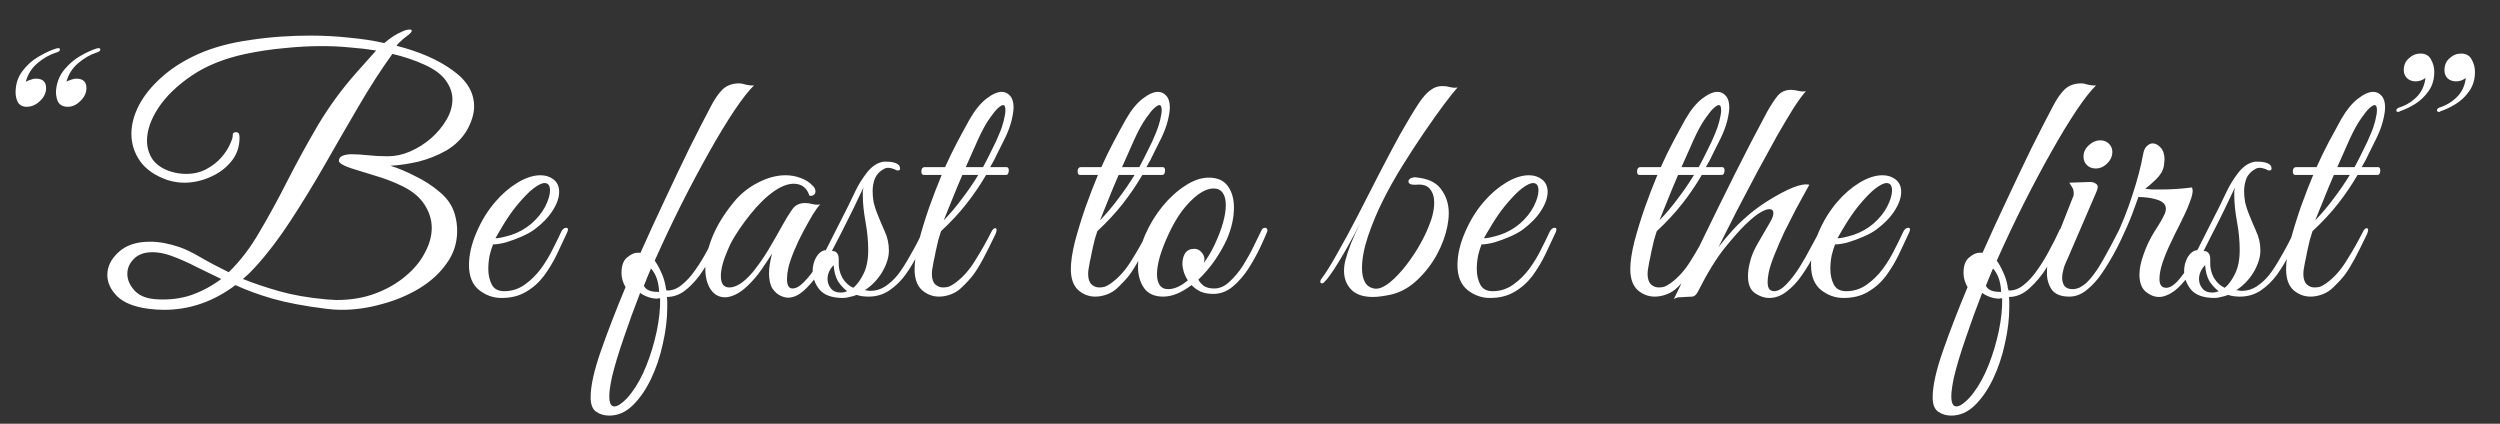 <svg width="59" height="10" viewBox="0 0 59 10" fill="none" xmlns="http://www.w3.org/2000/svg">
<rect x="0" y="0" width="59" height="10" fill="#333333" stroke="none"/>
<path d="M1.6 2.52C1.483 2.52 1.403 2.475 1.36 2.384C1.323 2.288 1.312 2.187 1.328 2.08C1.355 1.904 1.421 1.755 1.528 1.632C1.635 1.504 1.757 1.4 1.896 1.32C2.035 1.24 2.163 1.181 2.28 1.144C2.296 1.139 2.309 1.136 2.32 1.136C2.352 1.136 2.368 1.147 2.368 1.168C2.368 1.2 2.339 1.224 2.28 1.24C2.131 1.288 1.987 1.371 1.848 1.488C1.709 1.605 1.616 1.752 1.568 1.928C1.605 1.907 1.643 1.891 1.68 1.88C1.723 1.864 1.763 1.856 1.8 1.856C1.96 1.856 2.04 1.931 2.04 2.08C2.04 2.192 1.992 2.293 1.896 2.384C1.805 2.475 1.707 2.52 1.6 2.52ZM0.632 2.52C0.536 2.52 0.467 2.485 0.424 2.416C0.387 2.347 0.368 2.269 0.368 2.184C0.368 1.987 0.421 1.819 0.528 1.68C0.635 1.536 0.763 1.421 0.912 1.336C1.067 1.245 1.205 1.181 1.328 1.144C1.344 1.139 1.357 1.136 1.368 1.136C1.4 1.136 1.416 1.147 1.416 1.168C1.416 1.2 1.387 1.224 1.328 1.24C1.173 1.288 1.027 1.371 0.888 1.488C0.749 1.605 0.656 1.752 0.608 1.928C0.651 1.907 0.691 1.891 0.728 1.88C0.765 1.864 0.805 1.856 0.848 1.856C1.008 1.856 1.088 1.931 1.088 2.08C1.088 2.192 1.04 2.293 0.944 2.384C0.848 2.475 0.744 2.52 0.632 2.52ZM3.869 7.312C3.752 7.312 3.632 7.304 3.509 7.288C3.173 7.245 2.925 7.147 2.765 6.992C2.611 6.837 2.533 6.669 2.533 6.488C2.533 6.291 2.621 6.112 2.797 5.952C2.973 5.787 3.221 5.704 3.541 5.704C3.755 5.704 3.987 5.747 4.237 5.832C4.376 5.88 4.541 5.96 4.733 6.072C4.925 6.184 5.147 6.301 5.397 6.424C5.664 6.168 5.907 5.851 6.125 5.472C6.349 5.093 6.571 4.688 6.789 4.256C7.013 3.819 7.253 3.381 7.509 2.944C7.771 2.507 8.072 2.096 8.413 1.712L8.877 1.192C8.68 1.16 8.475 1.136 8.261 1.12C8.048 1.099 7.827 1.088 7.597 1.088C7.309 1.088 7.013 1.104 6.709 1.136C6.405 1.163 6.101 1.208 5.797 1.272C5.296 1.379 4.872 1.549 4.525 1.784C4.179 2.019 3.915 2.275 3.733 2.552C3.557 2.824 3.469 3.08 3.469 3.32C3.469 3.485 3.515 3.635 3.605 3.768C3.701 3.896 3.843 3.989 4.029 4.048C4.147 4.085 4.267 4.104 4.389 4.104C4.571 4.104 4.731 4.067 4.869 3.992C5.008 3.917 5.125 3.827 5.221 3.72C5.317 3.608 5.387 3.501 5.429 3.4C5.477 3.299 5.499 3.224 5.493 3.176C5.493 3.139 5.52 3.12 5.573 3.12C5.627 3.12 5.653 3.16 5.653 3.24V3.248C5.653 3.467 5.587 3.656 5.453 3.816C5.32 3.976 5.152 4.099 4.949 4.184C4.752 4.269 4.552 4.312 4.349 4.312C4.221 4.312 4.088 4.291 3.949 4.248C3.661 4.147 3.448 4 3.309 3.808C3.171 3.611 3.101 3.395 3.101 3.16C3.101 2.941 3.16 2.717 3.277 2.488C3.4 2.253 3.579 2.032 3.813 1.824C4.048 1.611 4.339 1.427 4.685 1.272C5.037 1.117 5.443 1.008 5.901 0.944C6.147 0.907 6.389 0.88 6.629 0.864C6.869 0.848 7.101 0.84 7.325 0.84C7.635 0.84 7.936 0.856 8.229 0.888C8.528 0.915 8.808 0.957 9.069 1.016C9.144 0.952 9.219 0.896 9.293 0.848C9.373 0.8 9.445 0.763 9.509 0.736C9.547 0.72 9.579 0.709 9.605 0.704C9.632 0.699 9.653 0.696 9.669 0.696C9.701 0.696 9.717 0.707 9.717 0.728C9.717 0.755 9.677 0.797 9.597 0.856C9.544 0.893 9.493 0.936 9.445 0.984C9.397 1.027 9.368 1.059 9.357 1.08C9.901 1.219 10.341 1.411 10.677 1.656C11.019 1.896 11.189 2.181 11.189 2.512C11.189 2.683 11.133 2.869 11.021 3.072C10.904 3.269 10.741 3.429 10.533 3.552C10.325 3.669 10.104 3.757 9.869 3.816C9.635 3.869 9.416 3.901 9.213 3.912C9.389 3.965 9.581 4.045 9.789 4.152C10.003 4.253 10.197 4.379 10.373 4.528C10.555 4.677 10.675 4.853 10.733 5.056C10.771 5.184 10.789 5.315 10.789 5.448C10.789 5.731 10.707 5.987 10.541 6.216C10.381 6.445 10.165 6.643 9.893 6.808C9.627 6.968 9.333 7.091 9.013 7.176C8.693 7.267 8.376 7.312 8.061 7.312C7.944 7.312 7.824 7.304 7.701 7.288C7.189 7.224 6.765 7.144 6.429 7.048C6.099 6.952 5.808 6.845 5.557 6.728C5.04 7.117 4.477 7.312 3.869 7.312ZM7.949 7.08C8.28 7.08 8.581 7.029 8.853 6.928C9.125 6.827 9.36 6.693 9.557 6.528C9.76 6.363 9.915 6.179 10.021 5.976C10.133 5.773 10.189 5.573 10.189 5.376C10.189 5.189 10.133 5.008 10.021 4.832C9.909 4.656 9.733 4.509 9.493 4.392C9.285 4.291 9.069 4.208 8.845 4.144C8.627 4.075 8.437 4.016 8.277 3.968C8.117 3.915 8.024 3.861 7.997 3.808C7.997 3.744 8.024 3.701 8.077 3.68C8.136 3.653 8.211 3.64 8.301 3.64C8.408 3.64 8.536 3.648 8.685 3.664C8.835 3.68 8.992 3.688 9.157 3.688C9.328 3.688 9.501 3.651 9.677 3.576C9.859 3.496 10.024 3.392 10.173 3.264C10.323 3.131 10.443 2.987 10.533 2.832C10.629 2.672 10.677 2.509 10.677 2.344C10.677 2.195 10.627 2.048 10.525 1.904C10.424 1.76 10.256 1.635 10.021 1.528C9.787 1.421 9.533 1.336 9.261 1.272C8.995 1.64 8.728 2.053 8.461 2.512C8.195 2.965 7.928 3.427 7.661 3.896C7.395 4.36 7.125 4.8 6.853 5.216C6.581 5.632 6.309 5.989 6.037 6.288C5.973 6.357 5.923 6.411 5.885 6.448C5.848 6.48 5.797 6.525 5.733 6.584C5.984 6.685 6.269 6.781 6.589 6.872C6.909 6.963 7.275 7.027 7.685 7.064C7.728 7.069 7.771 7.072 7.813 7.072C7.861 7.077 7.907 7.08 7.949 7.08ZM3.709 7.064C4.008 7.08 4.28 7.045 4.525 6.96C4.776 6.869 5.008 6.744 5.221 6.584C5.035 6.493 4.843 6.4 4.645 6.304C4.453 6.203 4.248 6.112 4.029 6.032C3.875 5.979 3.733 5.952 3.605 5.952C3.408 5.952 3.259 6.005 3.157 6.112C3.056 6.213 3.005 6.331 3.005 6.464C3.005 6.603 3.064 6.736 3.181 6.864C3.299 6.987 3.475 7.053 3.709 7.064ZM11.836 7.032C11.639 7.032 11.46 6.968 11.3 6.84C11.146 6.712 11.068 6.517 11.068 6.256C11.068 6.016 11.127 5.76 11.244 5.488C11.362 5.211 11.511 4.968 11.692 4.76C11.847 4.579 12.02 4.429 12.212 4.312C12.404 4.195 12.586 4.136 12.756 4.136C12.874 4.136 12.975 4.168 13.06 4.232C13.151 4.301 13.196 4.4 13.196 4.528C13.196 4.661 13.146 4.808 13.044 4.968C12.943 5.128 12.799 5.277 12.612 5.416C12.532 5.475 12.431 5.531 12.308 5.584C12.186 5.637 12.063 5.683 11.94 5.72C11.818 5.752 11.716 5.768 11.636 5.768C11.61 5.832 11.583 5.917 11.556 6.024C11.535 6.131 11.524 6.24 11.524 6.352C11.524 6.485 11.551 6.605 11.604 6.712C11.658 6.819 11.756 6.872 11.9 6.872C12.076 6.872 12.236 6.821 12.38 6.72C12.524 6.619 12.652 6.493 12.764 6.344C12.876 6.189 12.97 6.035 13.044 5.88C13.124 5.725 13.188 5.595 13.236 5.488C13.268 5.413 13.311 5.376 13.364 5.376C13.391 5.376 13.404 5.389 13.404 5.416C13.404 5.437 13.396 5.464 13.38 5.496C13.306 5.656 13.226 5.827 13.14 6.008C13.055 6.184 12.954 6.352 12.836 6.512C12.719 6.667 12.578 6.792 12.412 6.888C12.252 6.984 12.06 7.032 11.836 7.032ZM11.692 5.624C11.767 5.624 11.892 5.597 12.068 5.544C12.244 5.485 12.404 5.395 12.548 5.272C12.687 5.149 12.794 5.016 12.868 4.872C12.943 4.723 12.98 4.597 12.98 4.496C12.98 4.379 12.938 4.32 12.852 4.32C12.788 4.32 12.7 4.363 12.588 4.448C12.476 4.533 12.338 4.677 12.172 4.88C12.071 5.008 11.975 5.147 11.884 5.296C11.794 5.445 11.73 5.555 11.692 5.624ZM14.379 9.808C14.261 9.808 14.16 9.779 14.075 9.72C13.984 9.661 13.939 9.547 13.939 9.376C13.939 9.109 14.019 8.747 14.179 8.288C14.339 7.829 14.534 7.325 14.763 6.776C14.699 6.669 14.667 6.557 14.667 6.44C14.667 6.253 14.72 6.125 14.827 6.056C14.918 5.981 15.014 5.952 15.115 5.968C15.307 5.536 15.502 5.112 15.699 4.696C15.896 4.275 16.085 3.877 16.267 3.504C16.453 3.131 16.622 2.803 16.771 2.52C16.861 2.344 16.955 2.208 17.051 2.112C17.152 2.016 17.283 1.968 17.443 1.968C17.491 1.968 17.547 1.979 17.611 2C17.68 2.016 17.741 2.021 17.795 2.016C17.672 2.133 17.517 2.331 17.331 2.608C17.149 2.88 16.952 3.205 16.739 3.584C16.526 3.963 16.307 4.373 16.083 4.816C15.864 5.253 15.653 5.699 15.451 6.152C15.499 6.216 15.547 6.301 15.595 6.408C15.648 6.515 15.685 6.629 15.707 6.752C15.707 6.768 15.71 6.787 15.715 6.808C15.72 6.824 15.726 6.84 15.731 6.856C15.854 6.861 15.971 6.819 16.083 6.728C16.2 6.637 16.309 6.517 16.411 6.368C16.517 6.219 16.613 6.061 16.699 5.896C16.79 5.731 16.867 5.576 16.931 5.432C16.942 5.411 16.955 5.397 16.971 5.392C16.992 5.381 17.008 5.376 17.019 5.376C17.04 5.376 17.056 5.387 17.067 5.408C17.078 5.424 17.075 5.451 17.059 5.488C16.984 5.653 16.901 5.827 16.811 6.008C16.72 6.184 16.619 6.349 16.507 6.504C16.395 6.653 16.275 6.776 16.147 6.872C16.019 6.963 15.883 7.008 15.739 7.008C15.744 7.045 15.747 7.083 15.747 7.12C15.747 7.163 15.747 7.205 15.747 7.248C15.747 7.525 15.712 7.813 15.643 8.112C15.579 8.411 15.486 8.688 15.363 8.944C15.24 9.2 15.096 9.408 14.931 9.568C14.765 9.728 14.582 9.808 14.379 9.808ZM15.515 6.888H15.555C15.55 6.749 15.525 6.629 15.483 6.528C15.451 6.453 15.411 6.389 15.363 6.336C15.331 6.411 15.302 6.48 15.275 6.544C15.254 6.603 15.227 6.669 15.195 6.744C15.243 6.84 15.35 6.888 15.515 6.888ZM14.499 9.592C14.552 9.592 14.616 9.56 14.691 9.496C14.765 9.437 14.838 9.36 14.907 9.264C15.04 9.088 15.158 8.872 15.259 8.616C15.36 8.36 15.44 8.093 15.499 7.816C15.557 7.539 15.584 7.28 15.579 7.04C15.568 7.04 15.555 7.04 15.539 7.04C15.528 7.045 15.518 7.048 15.507 7.048C15.438 7.048 15.366 7.035 15.291 7.008C15.216 6.981 15.155 6.949 15.107 6.912C14.968 7.269 14.84 7.621 14.723 7.968C14.6 8.32 14.507 8.629 14.443 8.896C14.421 8.997 14.405 9.085 14.395 9.16C14.384 9.235 14.379 9.299 14.379 9.352C14.379 9.512 14.419 9.592 14.499 9.592ZM18.629 7.024C18.57 7.029 18.504 7.016 18.429 6.984C18.355 6.952 18.288 6.893 18.229 6.808C18.176 6.723 18.149 6.603 18.149 6.448C18.149 6.32 18.173 6.165 18.221 5.984C18.157 6.085 18.075 6.211 17.973 6.36C17.872 6.504 17.762 6.632 17.645 6.744C17.544 6.84 17.448 6.909 17.357 6.952C17.267 6.995 17.184 7.016 17.109 7.016C16.971 7.016 16.858 6.955 16.773 6.832C16.688 6.704 16.645 6.539 16.645 6.336C16.645 6.123 16.698 5.88 16.805 5.608C16.912 5.336 17.085 5.053 17.325 4.76C17.48 4.573 17.666 4.424 17.885 4.312C18.109 4.195 18.328 4.136 18.541 4.136C18.664 4.136 18.781 4.157 18.893 4.2C19.005 4.237 19.104 4.301 19.189 4.392C19.227 4.429 19.245 4.472 19.245 4.52C19.245 4.552 19.232 4.579 19.205 4.6C19.178 4.621 19.144 4.627 19.101 4.616C19.043 4.429 18.917 4.336 18.725 4.336C18.634 4.336 18.53 4.365 18.413 4.424C18.232 4.52 18.043 4.677 17.845 4.896C17.653 5.115 17.485 5.341 17.341 5.576C17.32 5.608 17.285 5.669 17.237 5.76C17.195 5.851 17.152 5.952 17.109 6.064C17.067 6.176 17.037 6.285 17.021 6.392C17.016 6.424 17.013 6.448 17.013 6.464C17.013 6.475 17.013 6.493 17.013 6.52C17.013 6.696 17.08 6.784 17.213 6.784C17.373 6.784 17.555 6.667 17.757 6.432C17.896 6.261 18.021 6.083 18.133 5.896C18.245 5.709 18.36 5.509 18.477 5.296C18.557 5.152 18.632 5.032 18.701 4.936C18.77 4.84 18.869 4.792 18.997 4.792C19.056 4.792 19.114 4.8 19.173 4.816C19.232 4.832 19.293 4.835 19.357 4.824C19.314 4.867 19.256 4.947 19.181 5.064C19.112 5.181 19.037 5.315 18.957 5.464C18.877 5.613 18.805 5.765 18.741 5.92C18.677 6.075 18.632 6.208 18.605 6.32C18.6 6.352 18.592 6.397 18.581 6.456C18.576 6.515 18.573 6.557 18.573 6.584C18.573 6.733 18.616 6.808 18.701 6.808C18.787 6.808 18.877 6.757 18.973 6.656C19.075 6.555 19.173 6.429 19.269 6.28C19.365 6.131 19.453 5.981 19.533 5.832C19.613 5.677 19.677 5.552 19.725 5.456C19.747 5.403 19.779 5.376 19.821 5.376C19.848 5.376 19.861 5.395 19.861 5.432C19.861 5.448 19.853 5.477 19.837 5.52C19.773 5.653 19.696 5.805 19.605 5.976C19.515 6.141 19.416 6.304 19.309 6.464C19.203 6.619 19.09 6.749 18.973 6.856C18.861 6.957 18.747 7.013 18.629 7.024ZM19.898 7.032C19.636 7.032 19.45 6.965 19.338 6.832C19.231 6.693 19.178 6.549 19.178 6.4C19.178 6.277 19.207 6.165 19.266 6.064C19.33 5.963 19.404 5.909 19.49 5.904C19.596 5.696 19.711 5.469 19.834 5.224C19.962 4.979 20.079 4.741 20.186 4.512C20.26 4.357 20.354 4.208 20.466 4.064C20.583 3.92 20.711 3.837 20.85 3.816H20.93C20.972 3.816 21.01 3.819 21.042 3.824C21.079 3.829 21.116 3.84 21.154 3.856C21.212 3.883 21.242 3.923 21.242 3.976C21.242 4.008 21.223 4.024 21.186 4.024C21.17 4.024 21.148 4.016 21.122 4C21.058 3.973 21.002 3.96 20.954 3.96C20.922 3.96 20.892 3.968 20.866 3.984C20.764 4.037 20.692 4.112 20.65 4.208C20.612 4.304 20.594 4.405 20.594 4.512C20.594 4.597 20.602 4.685 20.618 4.776C20.639 4.861 20.663 4.939 20.69 5.008C20.748 5.157 20.81 5.304 20.874 5.448C20.943 5.592 20.978 5.747 20.978 5.912C20.978 6.072 20.924 6.243 20.818 6.424C20.711 6.6 20.575 6.741 20.41 6.848L20.466 6.856C20.492 6.861 20.511 6.864 20.522 6.864C20.532 6.864 20.54 6.864 20.546 6.864C20.668 6.864 20.783 6.829 20.89 6.76C21.002 6.685 21.1 6.595 21.186 6.488C21.271 6.381 21.367 6.232 21.474 6.04C21.586 5.848 21.692 5.645 21.794 5.432C21.81 5.405 21.828 5.392 21.85 5.392C21.876 5.392 21.895 5.403 21.906 5.424C21.922 5.44 21.924 5.461 21.914 5.488C21.844 5.637 21.764 5.8 21.674 5.976C21.588 6.147 21.49 6.312 21.378 6.472C21.266 6.627 21.135 6.755 20.986 6.856C20.842 6.952 20.679 7 20.498 7C20.455 7 20.41 6.997 20.362 6.992C20.314 6.987 20.266 6.976 20.218 6.96C20.164 6.981 20.108 6.997 20.05 7.008C19.996 7.024 19.946 7.032 19.898 7.032ZM20.138 6.792C20.228 6.717 20.308 6.608 20.378 6.464C20.452 6.32 20.49 6.131 20.49 5.896C20.49 5.688 20.468 5.467 20.426 5.232C20.383 4.997 20.362 4.789 20.362 4.608C20.362 4.571 20.362 4.539 20.362 4.512C20.367 4.48 20.372 4.451 20.378 4.424C20.308 4.568 20.228 4.736 20.138 4.928C20.047 5.115 19.956 5.296 19.866 5.472C19.775 5.648 19.698 5.797 19.634 5.92C19.634 5.92 19.647 5.923 19.674 5.928C19.706 5.928 19.735 5.947 19.762 5.984C19.788 6.016 19.799 6.083 19.794 6.184C19.788 6.317 19.818 6.443 19.882 6.56C19.951 6.672 20.036 6.749 20.138 6.792ZM19.834 6.904C19.866 6.904 19.895 6.901 19.922 6.896C19.948 6.885 19.972 6.877 19.994 6.872C19.914 6.813 19.842 6.736 19.778 6.64C19.719 6.539 19.684 6.411 19.674 6.256C19.578 6.357 19.53 6.467 19.53 6.584C19.53 6.669 19.556 6.744 19.61 6.808C19.663 6.872 19.738 6.904 19.834 6.904ZM22.16 7C22.011 7 21.878 6.949 21.76 6.848C21.643 6.741 21.584 6.576 21.584 6.352C21.584 6.176 21.616 5.96 21.68 5.704C21.75 5.443 21.832 5.173 21.928 4.896C22.03 4.613 22.128 4.357 22.224 4.128H21.8C21.763 4.128 21.744 4.101 21.744 4.048C21.744 4.021 21.75 3.997 21.76 3.976C21.776 3.955 21.798 3.944 21.824 3.944H22.304C22.395 3.741 22.491 3.544 22.592 3.352C22.694 3.16 22.792 2.979 22.888 2.808C23.011 2.595 23.142 2.435 23.28 2.328C23.419 2.221 23.539 2.168 23.64 2.168C23.72 2.168 23.787 2.2 23.84 2.264C23.894 2.323 23.92 2.413 23.92 2.536C23.92 2.611 23.904 2.715 23.872 2.848C23.84 2.976 23.79 3.112 23.72 3.256C23.683 3.331 23.63 3.437 23.56 3.576C23.496 3.715 23.432 3.837 23.368 3.944H23.752C23.79 3.944 23.808 3.971 23.808 4.024C23.808 4.045 23.803 4.069 23.792 4.096C23.782 4.117 23.766 4.128 23.744 4.128H23.272C23.139 4.357 22.987 4.581 22.816 4.8C22.646 5.019 22.443 5.237 22.208 5.456C22.192 5.504 22.171 5.573 22.144 5.664C22.123 5.755 22.102 5.848 22.08 5.944C22.064 6.035 22.048 6.112 22.032 6.176C22.022 6.24 22.016 6.272 22.016 6.272C22 6.341 21.992 6.405 21.992 6.464C21.992 6.576 22.019 6.659 22.072 6.712C22.126 6.76 22.187 6.784 22.256 6.784C22.299 6.784 22.342 6.779 22.384 6.768C22.427 6.752 22.475 6.725 22.528 6.688C22.715 6.555 22.878 6.373 23.016 6.144C23.16 5.915 23.286 5.693 23.392 5.48C23.424 5.416 23.456 5.384 23.488 5.384C23.51 5.384 23.52 5.4 23.52 5.432C23.52 5.448 23.512 5.477 23.496 5.52C23.379 5.765 23.28 5.963 23.2 6.112C23.12 6.261 23.043 6.387 22.968 6.488C22.894 6.584 22.806 6.68 22.704 6.776C22.63 6.851 22.544 6.907 22.448 6.944C22.352 6.981 22.256 7 22.16 7ZM22.792 3.944H23.2C23.275 3.805 23.344 3.669 23.408 3.536C23.478 3.403 23.539 3.269 23.592 3.136C23.63 3.051 23.662 2.955 23.688 2.848C23.715 2.741 23.728 2.659 23.728 2.6C23.728 2.52 23.71 2.48 23.672 2.48C23.646 2.48 23.606 2.504 23.552 2.552C23.504 2.595 23.443 2.669 23.368 2.776C23.272 2.909 23.176 3.083 23.08 3.296C22.99 3.504 22.894 3.72 22.792 3.944ZM22.272 5.2C22.427 5.04 22.571 4.869 22.704 4.688C22.843 4.507 22.971 4.32 23.088 4.128H22.712C22.627 4.325 22.547 4.517 22.472 4.704C22.398 4.891 22.331 5.056 22.272 5.2ZM25.848 7C25.698 7 25.565 6.949 25.448 6.848C25.331 6.741 25.272 6.576 25.272 6.352C25.272 6.176 25.304 5.96 25.368 5.704C25.437 5.443 25.52 5.173 25.616 4.896C25.717 4.613 25.816 4.357 25.912 4.128H25.488C25.451 4.128 25.432 4.101 25.432 4.048C25.432 4.021 25.437 3.997 25.448 3.976C25.464 3.955 25.485 3.944 25.512 3.944H25.992C26.082 3.741 26.178 3.544 26.28 3.352C26.381 3.16 26.48 2.979 26.576 2.808C26.698 2.595 26.829 2.435 26.968 2.328C27.107 2.221 27.227 2.168 27.328 2.168C27.408 2.168 27.474 2.2 27.528 2.264C27.581 2.323 27.608 2.413 27.608 2.536C27.608 2.611 27.592 2.715 27.56 2.848C27.528 2.976 27.477 3.112 27.408 3.256C27.37 3.331 27.317 3.437 27.248 3.576C27.184 3.715 27.12 3.837 27.056 3.944H27.44C27.477 3.944 27.496 3.971 27.496 4.024C27.496 4.045 27.491 4.069 27.48 4.096C27.469 4.117 27.453 4.128 27.432 4.128H26.96C26.826 4.357 26.674 4.581 26.504 4.8C26.333 5.019 26.131 5.237 25.896 5.456C25.88 5.504 25.858 5.573 25.832 5.664C25.811 5.755 25.789 5.848 25.768 5.944C25.752 6.035 25.736 6.112 25.72 6.176C25.709 6.24 25.704 6.272 25.704 6.272C25.688 6.341 25.68 6.405 25.68 6.464C25.68 6.576 25.706 6.659 25.76 6.712C25.813 6.76 25.875 6.784 25.944 6.784C25.986 6.784 26.029 6.779 26.072 6.768C26.114 6.752 26.163 6.725 26.216 6.688C26.402 6.555 26.565 6.373 26.704 6.144C26.848 5.915 26.973 5.693 27.08 5.48C27.112 5.416 27.144 5.384 27.176 5.384C27.197 5.384 27.208 5.4 27.208 5.432C27.208 5.448 27.2 5.477 27.184 5.52C27.067 5.765 26.968 5.963 26.888 6.112C26.808 6.261 26.73 6.387 26.656 6.488C26.581 6.584 26.493 6.68 26.392 6.776C26.317 6.851 26.232 6.907 26.136 6.944C26.04 6.981 25.944 7 25.848 7ZM26.48 3.944H26.888C26.962 3.805 27.032 3.669 27.096 3.536C27.165 3.403 27.227 3.269 27.28 3.136C27.317 3.051 27.349 2.955 27.376 2.848C27.402 2.741 27.416 2.659 27.416 2.6C27.416 2.52 27.397 2.48 27.36 2.48C27.333 2.48 27.293 2.504 27.24 2.552C27.192 2.595 27.131 2.669 27.056 2.776C26.96 2.909 26.864 3.083 26.768 3.296C26.677 3.504 26.581 3.72 26.48 3.944ZM25.96 5.2C26.114 5.04 26.259 4.869 26.392 4.688C26.53 4.507 26.659 4.32 26.776 4.128H26.4C26.314 4.325 26.235 4.517 26.16 4.704C26.085 4.891 26.018 5.056 25.96 5.2ZM27.449 7C27.247 7 27.097 6.933 27.001 6.8C26.905 6.661 26.857 6.493 26.857 6.296C26.857 6.056 26.913 5.805 27.025 5.544C27.132 5.299 27.268 5.075 27.433 4.872C27.599 4.669 27.777 4.507 27.969 4.384C28.161 4.256 28.348 4.192 28.529 4.192C28.732 4.192 28.881 4.259 28.977 4.392C29.073 4.525 29.121 4.693 29.121 4.896C29.121 5.141 29.065 5.392 28.953 5.648C28.889 5.792 28.799 5.952 28.681 6.128C28.564 6.299 28.43 6.456 28.281 6.6C28.313 6.659 28.358 6.709 28.417 6.752C28.476 6.789 28.556 6.808 28.657 6.808C28.785 6.808 28.905 6.755 29.017 6.648C29.134 6.541 29.241 6.413 29.337 6.264C29.433 6.109 29.518 5.955 29.593 5.8C29.668 5.645 29.729 5.52 29.777 5.424C29.793 5.392 29.82 5.376 29.857 5.376C29.878 5.376 29.895 5.387 29.905 5.408C29.916 5.424 29.913 5.451 29.897 5.488C29.865 5.568 29.812 5.688 29.737 5.848C29.663 6.003 29.572 6.165 29.465 6.336C29.358 6.501 29.236 6.643 29.097 6.76C28.959 6.877 28.804 6.936 28.633 6.936C28.516 6.936 28.415 6.917 28.329 6.88C28.244 6.837 28.174 6.787 28.121 6.728C28.009 6.813 27.897 6.88 27.785 6.928C27.673 6.976 27.561 7 27.449 7ZM27.569 6.824C27.713 6.824 27.868 6.755 28.033 6.616C27.991 6.552 27.959 6.485 27.937 6.416C27.916 6.347 27.905 6.283 27.905 6.224C27.905 6.128 27.927 6.045 27.969 5.976C28.017 5.907 28.089 5.872 28.185 5.872C28.255 5.872 28.311 5.899 28.353 5.952C28.401 6 28.425 6.056 28.425 6.12C28.425 6.136 28.422 6.152 28.417 6.168C28.417 6.179 28.415 6.192 28.409 6.208C28.5 6.085 28.585 5.941 28.665 5.776C28.841 5.397 28.929 5.085 28.929 4.84C28.929 4.717 28.905 4.621 28.857 4.552C28.809 4.483 28.737 4.448 28.641 4.448C28.529 4.448 28.407 4.496 28.273 4.592C28.145 4.688 28.02 4.816 27.897 4.976C27.78 5.136 27.676 5.315 27.585 5.512C27.5 5.693 27.43 5.869 27.377 6.04C27.329 6.205 27.305 6.349 27.305 6.472C27.305 6.579 27.326 6.664 27.369 6.728C27.412 6.792 27.479 6.824 27.569 6.824ZM32.399 7.008C32.17 7.008 31.999 6.949 31.887 6.832C31.775 6.715 31.719 6.568 31.719 6.392C31.719 6.307 31.73 6.224 31.751 6.144C31.783 6.021 31.828 5.885 31.887 5.736C31.951 5.581 32.023 5.424 32.103 5.264C31.916 5.627 31.746 5.933 31.591 6.184C31.442 6.429 31.327 6.589 31.247 6.664C31.231 6.68 31.215 6.688 31.199 6.688C31.172 6.688 31.159 6.675 31.159 6.648C31.159 6.627 31.167 6.605 31.183 6.584C31.295 6.435 31.423 6.229 31.567 5.968C31.716 5.707 31.874 5.416 32.039 5.096C32.204 4.771 32.372 4.443 32.543 4.112C32.714 3.781 32.879 3.469 33.039 3.176C33.204 2.883 33.354 2.635 33.487 2.432C33.583 2.288 33.674 2.187 33.759 2.128C33.844 2.064 33.932 2.032 34.023 2.032H34.063C34.111 2.032 34.164 2.04 34.223 2.056C34.287 2.072 34.346 2.075 34.399 2.064C34.33 2.139 34.223 2.272 34.079 2.464C33.94 2.651 33.783 2.872 33.607 3.128C33.436 3.379 33.263 3.645 33.087 3.928C32.916 4.205 32.764 4.477 32.631 4.744C32.503 5 32.388 5.275 32.287 5.568C32.191 5.856 32.143 6.109 32.143 6.328C32.143 6.456 32.164 6.563 32.207 6.648C32.25 6.733 32.322 6.787 32.423 6.808C32.594 6.845 32.823 6.693 33.111 6.352C33.223 6.219 33.335 6.061 33.447 5.88C33.559 5.693 33.647 5.52 33.711 5.36C33.802 5.147 33.847 4.952 33.847 4.776C33.847 4.643 33.812 4.536 33.743 4.456C33.679 4.376 33.57 4.344 33.415 4.36H33.383C33.287 4.36 33.239 4.333 33.239 4.28C33.239 4.259 33.252 4.237 33.279 4.216C33.311 4.195 33.354 4.184 33.407 4.184C33.423 4.184 33.439 4.187 33.455 4.192C33.476 4.192 33.498 4.195 33.519 4.2C33.759 4.237 33.93 4.336 34.031 4.496C34.138 4.651 34.191 4.829 34.191 5.032C34.191 5.075 34.188 5.123 34.183 5.176C34.178 5.224 34.17 5.277 34.159 5.336C34.116 5.555 34.034 5.779 33.911 6.008C33.788 6.232 33.636 6.429 33.455 6.6C33.279 6.771 33.082 6.885 32.863 6.944C32.772 6.965 32.687 6.981 32.607 6.992C32.532 7.003 32.463 7.008 32.399 7.008ZM35.164 7.032C34.967 7.032 34.788 6.968 34.628 6.84C34.474 6.712 34.396 6.517 34.396 6.256C34.396 6.016 34.455 5.76 34.572 5.488C34.69 5.211 34.839 4.968 35.02 4.76C35.175 4.579 35.348 4.429 35.54 4.312C35.732 4.195 35.914 4.136 36.084 4.136C36.202 4.136 36.303 4.168 36.388 4.232C36.479 4.301 36.524 4.4 36.524 4.528C36.524 4.661 36.474 4.808 36.372 4.968C36.271 5.128 36.127 5.277 35.94 5.416C35.86 5.475 35.759 5.531 35.636 5.584C35.514 5.637 35.391 5.683 35.268 5.72C35.146 5.752 35.044 5.768 34.964 5.768C34.938 5.832 34.911 5.917 34.884 6.024C34.863 6.131 34.852 6.24 34.852 6.352C34.852 6.485 34.879 6.605 34.932 6.712C34.986 6.819 35.084 6.872 35.228 6.872C35.404 6.872 35.564 6.821 35.708 6.72C35.852 6.619 35.98 6.493 36.092 6.344C36.204 6.189 36.298 6.035 36.372 5.88C36.452 5.725 36.516 5.595 36.564 5.488C36.596 5.413 36.639 5.376 36.692 5.376C36.719 5.376 36.732 5.389 36.732 5.416C36.732 5.437 36.724 5.464 36.708 5.496C36.634 5.656 36.554 5.827 36.468 6.008C36.383 6.184 36.282 6.352 36.164 6.512C36.047 6.667 35.906 6.792 35.74 6.888C35.58 6.984 35.388 7.032 35.164 7.032ZM35.02 5.624C35.095 5.624 35.22 5.597 35.396 5.544C35.572 5.485 35.732 5.395 35.876 5.272C36.015 5.149 36.122 5.016 36.196 4.872C36.271 4.723 36.308 4.597 36.308 4.496C36.308 4.379 36.266 4.32 36.18 4.32C36.116 4.32 36.028 4.363 35.916 4.448C35.804 4.533 35.666 4.677 35.5 4.88C35.399 5.008 35.303 5.147 35.212 5.296C35.122 5.445 35.058 5.555 35.02 5.624ZM39.051 7C38.902 7 38.768 6.949 38.651 6.848C38.534 6.741 38.475 6.576 38.475 6.352C38.475 6.176 38.507 5.96 38.571 5.704C38.64 5.443 38.723 5.173 38.819 4.896C38.92 4.613 39.019 4.357 39.115 4.128H38.691C38.654 4.128 38.635 4.101 38.635 4.048C38.635 4.021 38.64 3.997 38.651 3.976C38.667 3.955 38.688 3.944 38.715 3.944H39.195C39.286 3.741 39.382 3.544 39.483 3.352C39.584 3.16 39.683 2.979 39.779 2.808C39.902 2.595 40.032 2.435 40.171 2.328C40.31 2.221 40.43 2.168 40.531 2.168C40.611 2.168 40.678 2.2 40.731 2.264C40.784 2.323 40.811 2.413 40.811 2.536C40.811 2.611 40.795 2.715 40.763 2.848C40.731 2.976 40.68 3.112 40.611 3.256C40.574 3.331 40.52 3.437 40.451 3.576C40.387 3.715 40.323 3.837 40.259 3.944H40.643C40.68 3.944 40.699 3.971 40.699 4.024C40.699 4.045 40.694 4.069 40.683 4.096C40.672 4.117 40.656 4.128 40.635 4.128H40.163C40.03 4.357 39.878 4.581 39.707 4.8C39.536 5.019 39.334 5.237 39.099 5.456C39.083 5.504 39.062 5.573 39.035 5.664C39.014 5.755 38.992 5.848 38.971 5.944C38.955 6.035 38.939 6.112 38.923 6.176C38.912 6.24 38.907 6.272 38.907 6.272C38.891 6.341 38.883 6.405 38.883 6.464C38.883 6.576 38.91 6.659 38.963 6.712C39.016 6.76 39.078 6.784 39.147 6.784C39.19 6.784 39.232 6.779 39.275 6.768C39.318 6.752 39.366 6.725 39.419 6.688C39.606 6.555 39.768 6.373 39.907 6.144C40.051 5.915 40.176 5.693 40.283 5.48C40.315 5.416 40.347 5.384 40.379 5.384C40.4 5.384 40.411 5.4 40.411 5.432C40.411 5.448 40.403 5.477 40.387 5.52C40.27 5.765 40.171 5.963 40.091 6.112C40.011 6.261 39.934 6.387 39.859 6.488C39.784 6.584 39.696 6.68 39.595 6.776C39.52 6.851 39.435 6.907 39.339 6.944C39.243 6.981 39.147 7 39.051 7ZM39.683 3.944H40.091C40.166 3.805 40.235 3.669 40.299 3.536C40.368 3.403 40.43 3.269 40.483 3.136C40.52 3.051 40.552 2.955 40.579 2.848C40.606 2.741 40.619 2.659 40.619 2.6C40.619 2.52 40.6 2.48 40.563 2.48C40.536 2.48 40.496 2.504 40.443 2.552C40.395 2.595 40.334 2.669 40.259 2.776C40.163 2.909 40.067 3.083 39.971 3.296C39.88 3.504 39.784 3.72 39.683 3.944ZM39.163 5.2C39.318 5.04 39.462 4.869 39.595 4.688C39.734 4.507 39.862 4.32 39.979 4.128H39.603C39.518 4.325 39.438 4.517 39.363 4.704C39.288 4.891 39.222 5.056 39.163 5.2ZM39.5 7.064C39.724 6.605 39.956 6.125 40.196 5.624C40.442 5.117 40.692 4.608 40.948 4.096C41.204 3.584 41.458 3.096 41.708 2.632C41.799 2.472 41.882 2.347 41.956 2.256C42.036 2.165 42.14 2.12 42.268 2.12C42.316 2.12 42.372 2.128 42.436 2.144C42.5 2.16 42.562 2.163 42.62 2.152C42.551 2.227 42.455 2.357 42.332 2.544C42.215 2.731 42.082 2.955 41.932 3.216C41.788 3.477 41.634 3.76 41.468 4.064C41.308 4.363 41.148 4.667 40.988 4.976C40.834 5.28 40.69 5.565 40.556 5.832C40.663 5.693 40.772 5.563 40.884 5.44C40.996 5.317 41.106 5.211 41.212 5.12C41.33 5.013 41.476 4.901 41.652 4.784C41.834 4.667 42.012 4.565 42.188 4.48C42.37 4.395 42.514 4.352 42.62 4.352C42.658 4.352 42.684 4.355 42.7 4.36C42.7 4.36 42.671 4.413 42.612 4.52C42.554 4.627 42.479 4.763 42.388 4.928C42.303 5.093 42.212 5.272 42.116 5.464C42.026 5.656 41.946 5.84 41.876 6.016C41.807 6.187 41.762 6.328 41.74 6.44C41.724 6.525 41.716 6.597 41.716 6.656C41.716 6.741 41.732 6.8 41.764 6.832C41.796 6.859 41.831 6.872 41.868 6.872C41.959 6.872 42.058 6.816 42.164 6.704C42.271 6.592 42.375 6.456 42.476 6.296C42.578 6.131 42.668 5.971 42.748 5.816C42.834 5.661 42.898 5.541 42.94 5.456C42.972 5.397 43.004 5.368 43.036 5.368C43.068 5.368 43.084 5.389 43.084 5.432C43.084 5.453 43.076 5.485 43.06 5.528C42.991 5.667 42.911 5.824 42.82 6C42.735 6.171 42.636 6.336 42.524 6.496C42.418 6.651 42.298 6.779 42.164 6.88C42.036 6.981 41.898 7.032 41.748 7.032C41.642 7.032 41.532 6.995 41.42 6.92C41.308 6.845 41.252 6.709 41.252 6.512C41.252 6.453 41.258 6.392 41.268 6.328C41.279 6.259 41.298 6.181 41.324 6.096C41.356 5.989 41.41 5.872 41.484 5.744C41.559 5.611 41.655 5.445 41.772 5.248C41.826 5.157 41.852 5.085 41.852 5.032C41.852 4.968 41.82 4.936 41.756 4.936C41.703 4.936 41.631 4.963 41.54 5.016C41.45 5.069 41.335 5.163 41.196 5.296C41.063 5.424 40.898 5.611 40.7 5.856C40.503 6.101 40.292 6.445 40.068 6.888C40.031 6.957 39.988 6.995 39.94 7C39.898 7 39.839 7.003 39.764 7.008C39.716 7.013 39.668 7.016 39.62 7.016C39.572 7.021 39.532 7.037 39.5 7.064ZM43.508 7.032C43.311 7.032 43.132 6.968 42.972 6.84C42.818 6.712 42.74 6.517 42.74 6.256C42.74 6.016 42.799 5.76 42.916 5.488C43.033 5.211 43.183 4.968 43.364 4.76C43.519 4.579 43.692 4.429 43.884 4.312C44.076 4.195 44.258 4.136 44.428 4.136C44.545 4.136 44.647 4.168 44.732 4.232C44.823 4.301 44.868 4.4 44.868 4.528C44.868 4.661 44.818 4.808 44.716 4.968C44.615 5.128 44.471 5.277 44.284 5.416C44.204 5.475 44.103 5.531 43.98 5.584C43.858 5.637 43.735 5.683 43.612 5.72C43.489 5.752 43.388 5.768 43.308 5.768C43.282 5.832 43.255 5.917 43.228 6.024C43.207 6.131 43.196 6.24 43.196 6.352C43.196 6.485 43.223 6.605 43.276 6.712C43.33 6.819 43.428 6.872 43.572 6.872C43.748 6.872 43.908 6.821 44.052 6.72C44.196 6.619 44.324 6.493 44.436 6.344C44.548 6.189 44.642 6.035 44.716 5.88C44.796 5.725 44.86 5.595 44.908 5.488C44.94 5.413 44.983 5.376 45.036 5.376C45.063 5.376 45.076 5.389 45.076 5.416C45.076 5.437 45.068 5.464 45.052 5.496C44.977 5.656 44.898 5.827 44.812 6.008C44.727 6.184 44.626 6.352 44.508 6.512C44.391 6.667 44.249 6.792 44.084 6.888C43.924 6.984 43.732 7.032 43.508 7.032ZM43.364 5.624C43.439 5.624 43.564 5.597 43.74 5.544C43.916 5.485 44.076 5.395 44.22 5.272C44.359 5.149 44.465 5.016 44.54 4.872C44.615 4.723 44.652 4.597 44.652 4.496C44.652 4.379 44.609 4.32 44.524 4.32C44.46 4.32 44.372 4.363 44.26 4.448C44.148 4.533 44.01 4.677 43.844 4.88C43.743 5.008 43.647 5.147 43.556 5.296C43.465 5.445 43.401 5.555 43.364 5.624ZM48.835 7C48.637 7 48.499 6.944 48.419 6.832C48.344 6.72 48.307 6.589 48.307 6.44C48.307 6.392 48.309 6.344 48.315 6.296C48.192 6.493 48.053 6.661 47.899 6.8C47.749 6.939 47.587 7.008 47.411 7.008C47.416 7.045 47.419 7.083 47.419 7.12C47.419 7.163 47.419 7.205 47.419 7.248C47.419 7.525 47.384 7.813 47.315 8.112C47.251 8.411 47.157 8.688 47.035 8.944C46.912 9.2 46.768 9.408 46.603 9.568C46.437 9.728 46.253 9.808 46.051 9.808C45.933 9.808 45.832 9.779 45.747 9.72C45.656 9.661 45.611 9.547 45.611 9.376C45.611 9.109 45.691 8.747 45.851 8.288C46.011 7.829 46.205 7.325 46.435 6.776C46.371 6.669 46.339 6.557 46.339 6.44C46.339 6.253 46.392 6.125 46.499 6.056C46.589 5.981 46.685 5.952 46.787 5.968C46.979 5.536 47.173 5.112 47.371 4.696C47.568 4.275 47.757 3.877 47.939 3.504C48.125 3.131 48.293 2.803 48.443 2.52C48.533 2.344 48.627 2.208 48.723 2.112C48.824 2.016 48.955 1.968 49.115 1.968C49.163 1.968 49.219 1.979 49.283 2C49.352 2.016 49.413 2.021 49.467 2.016C49.344 2.133 49.189 2.331 49.003 2.608C48.821 2.88 48.624 3.205 48.411 3.584C48.197 3.963 47.979 4.373 47.755 4.816C47.536 5.253 47.325 5.699 47.123 6.152C47.171 6.216 47.219 6.301 47.267 6.408C47.32 6.515 47.357 6.629 47.379 6.752C47.379 6.768 47.381 6.787 47.387 6.808C47.392 6.824 47.397 6.84 47.403 6.856C47.525 6.861 47.643 6.819 47.755 6.728C47.872 6.637 47.981 6.517 48.083 6.368C48.189 6.219 48.285 6.061 48.371 5.896C48.461 5.731 48.539 5.576 48.603 5.432C48.608 5.416 48.616 5.405 48.627 5.4L48.923 4.648C48.933 4.632 48.939 4.616 48.939 4.6C48.939 4.584 48.939 4.568 48.939 4.552C48.939 4.493 48.923 4.443 48.891 4.4C48.864 4.357 48.845 4.328 48.835 4.312L49.275 4.296C49.36 4.291 49.419 4.301 49.451 4.328C49.488 4.349 49.507 4.376 49.507 4.408C49.507 4.429 49.501 4.456 49.491 4.488C49.48 4.515 49.467 4.547 49.451 4.584L48.803 6.088C48.803 6.088 48.789 6.117 48.763 6.176C48.736 6.235 48.717 6.283 48.707 6.32C48.68 6.416 48.667 6.493 48.667 6.552C48.667 6.632 48.685 6.699 48.723 6.752C48.765 6.8 48.829 6.824 48.915 6.824C48.968 6.824 49.024 6.811 49.083 6.784C49.141 6.752 49.195 6.715 49.243 6.672C49.371 6.549 49.499 6.373 49.627 6.144C49.76 5.909 49.883 5.68 49.995 5.456C50.016 5.403 50.045 5.376 50.083 5.376C50.115 5.376 50.131 5.397 50.131 5.44C50.131 5.467 50.123 5.496 50.107 5.528C50.053 5.64 49.984 5.779 49.899 5.944C49.819 6.109 49.723 6.275 49.611 6.44C49.504 6.6 49.384 6.733 49.251 6.84C49.123 6.947 48.984 7 48.835 7ZM49.459 3.976C49.373 3.976 49.304 3.949 49.251 3.896C49.197 3.843 49.171 3.776 49.171 3.696C49.171 3.595 49.211 3.507 49.291 3.432C49.376 3.352 49.469 3.312 49.571 3.312C49.651 3.312 49.717 3.339 49.771 3.392C49.824 3.445 49.851 3.509 49.851 3.584C49.851 3.685 49.811 3.776 49.731 3.856C49.651 3.936 49.56 3.976 49.459 3.976ZM47.187 6.888H47.227C47.221 6.749 47.197 6.629 47.155 6.528C47.123 6.453 47.083 6.389 47.035 6.336C47.003 6.411 46.973 6.48 46.947 6.544C46.925 6.603 46.899 6.669 46.867 6.744C46.915 6.84 47.021 6.888 47.187 6.888ZM46.171 9.592C46.224 9.592 46.288 9.56 46.363 9.496C46.437 9.437 46.509 9.36 46.579 9.264C46.712 9.088 46.829 8.872 46.931 8.616C47.032 8.36 47.112 8.093 47.171 7.816C47.229 7.539 47.256 7.28 47.251 7.04C47.24 7.04 47.227 7.04 47.211 7.04C47.2 7.045 47.189 7.048 47.179 7.048C47.109 7.048 47.037 7.035 46.963 7.008C46.888 6.981 46.827 6.949 46.779 6.912C46.64 7.269 46.512 7.621 46.395 7.968C46.272 8.32 46.179 8.629 46.115 8.896C46.093 8.997 46.077 9.085 46.067 9.16C46.056 9.235 46.051 9.299 46.051 9.352C46.051 9.512 46.091 9.592 46.171 9.592ZM50.947 7.008C50.846 7.008 50.744 6.968 50.643 6.888C50.541 6.803 50.491 6.667 50.491 6.48C50.491 6.336 50.526 6.171 50.595 5.984C50.659 5.803 50.744 5.627 50.851 5.456C50.963 5.285 51.043 5.147 51.091 5.04C51.107 4.997 51.115 4.96 51.115 4.928C51.115 4.832 51.053 4.763 50.931 4.72C50.813 4.677 50.659 4.653 50.467 4.648L50.371 4.912C50.312 5.083 50.23 5.283 50.123 5.512C50.022 5.741 49.907 5.963 49.779 6.176C49.656 6.389 49.528 6.56 49.395 6.688C49.384 6.699 49.371 6.704 49.355 6.704C49.334 6.704 49.32 6.691 49.315 6.664C49.304 6.637 49.315 6.605 49.347 6.568C49.555 6.291 49.742 5.984 49.907 5.648C50.072 5.307 50.211 4.96 50.323 4.608C50.44 4.256 50.526 3.931 50.579 3.632C50.595 3.547 50.624 3.485 50.667 3.448C50.709 3.405 50.755 3.384 50.803 3.384C50.872 3.384 50.936 3.419 50.995 3.488C51.053 3.552 51.083 3.645 51.083 3.768C51.083 3.789 51.08 3.813 51.075 3.84C51.075 3.867 51.072 3.893 51.067 3.92C51.045 4.032 50.981 4.139 50.875 4.24C50.773 4.336 50.691 4.408 50.627 4.456C50.68 4.461 50.736 4.467 50.795 4.472C50.853 4.472 50.917 4.472 50.987 4.472C51.237 4.472 51.486 4.456 51.731 4.424C51.742 4.456 51.747 4.48 51.747 4.496C51.747 4.565 51.725 4.653 51.683 4.76C51.645 4.867 51.605 4.963 51.563 5.048C51.541 5.096 51.499 5.184 51.435 5.312C51.371 5.435 51.301 5.576 51.227 5.736C51.152 5.891 51.088 6.045 51.035 6.2C50.987 6.349 50.963 6.477 50.963 6.584C50.963 6.723 51.016 6.792 51.123 6.792C51.203 6.792 51.291 6.741 51.387 6.64C51.483 6.533 51.576 6.405 51.667 6.256C51.763 6.101 51.848 5.952 51.923 5.808C52.003 5.659 52.064 5.541 52.107 5.456C52.128 5.403 52.157 5.376 52.195 5.376C52.216 5.376 52.227 5.395 52.227 5.432C52.227 5.453 52.219 5.485 52.203 5.528C52.144 5.651 52.075 5.789 51.995 5.944C51.915 6.099 51.824 6.251 51.723 6.4C51.627 6.549 51.52 6.68 51.403 6.792C51.291 6.899 51.168 6.968 51.035 7C51.019 7.005 50.989 7.008 50.947 7.008ZM52.265 7.032C52.004 7.032 51.817 6.965 51.705 6.832C51.598 6.693 51.545 6.549 51.545 6.4C51.545 6.277 51.574 6.165 51.633 6.064C51.697 5.963 51.772 5.909 51.857 5.904C51.964 5.696 52.078 5.469 52.201 5.224C52.329 4.979 52.446 4.741 52.553 4.512C52.627 4.357 52.721 4.208 52.833 4.064C52.95 3.92 53.078 3.837 53.217 3.816H53.297C53.34 3.816 53.377 3.819 53.409 3.824C53.446 3.829 53.483 3.84 53.521 3.856C53.58 3.883 53.609 3.923 53.609 3.976C53.609 4.008 53.59 4.024 53.553 4.024C53.537 4.024 53.516 4.016 53.489 4C53.425 3.973 53.369 3.96 53.321 3.96C53.289 3.96 53.26 3.968 53.233 3.984C53.132 4.037 53.059 4.112 53.017 4.208C52.98 4.304 52.961 4.405 52.961 4.512C52.961 4.597 52.969 4.685 52.985 4.776C53.006 4.861 53.03 4.939 53.057 5.008C53.115 5.157 53.177 5.304 53.241 5.448C53.31 5.592 53.345 5.747 53.345 5.912C53.345 6.072 53.291 6.243 53.185 6.424C53.078 6.6 52.942 6.741 52.777 6.848L52.833 6.856C52.859 6.861 52.878 6.864 52.889 6.864C52.9 6.864 52.907 6.864 52.913 6.864C53.035 6.864 53.15 6.829 53.257 6.76C53.369 6.685 53.468 6.595 53.553 6.488C53.638 6.381 53.734 6.232 53.841 6.04C53.953 5.848 54.059 5.645 54.161 5.432C54.177 5.405 54.196 5.392 54.217 5.392C54.243 5.392 54.262 5.403 54.273 5.424C54.289 5.44 54.291 5.461 54.281 5.488C54.212 5.637 54.132 5.8 54.041 5.976C53.956 6.147 53.857 6.312 53.745 6.472C53.633 6.627 53.502 6.755 53.353 6.856C53.209 6.952 53.046 7 52.865 7C52.822 7 52.777 6.997 52.729 6.992C52.681 6.987 52.633 6.976 52.585 6.96C52.532 6.981 52.475 6.997 52.417 7.008C52.364 7.024 52.313 7.032 52.265 7.032ZM52.505 6.792C52.596 6.717 52.675 6.608 52.745 6.464C52.819 6.32 52.857 6.131 52.857 5.896C52.857 5.688 52.836 5.467 52.793 5.232C52.75 4.997 52.729 4.789 52.729 4.608C52.729 4.571 52.729 4.539 52.729 4.512C52.734 4.48 52.739 4.451 52.745 4.424C52.675 4.568 52.596 4.736 52.505 4.928C52.414 5.115 52.324 5.296 52.233 5.472C52.142 5.648 52.065 5.797 52.001 5.92C52.001 5.92 52.014 5.923 52.041 5.928C52.073 5.928 52.102 5.947 52.129 5.984C52.156 6.016 52.166 6.083 52.161 6.184C52.156 6.317 52.185 6.443 52.249 6.56C52.318 6.672 52.404 6.749 52.505 6.792ZM52.201 6.904C52.233 6.904 52.262 6.901 52.289 6.896C52.316 6.885 52.34 6.877 52.361 6.872C52.281 6.813 52.209 6.736 52.145 6.64C52.086 6.539 52.051 6.411 52.041 6.256C51.945 6.357 51.897 6.467 51.897 6.584C51.897 6.669 51.923 6.744 51.977 6.808C52.03 6.872 52.105 6.904 52.201 6.904ZM54.528 7C54.378 7 54.245 6.949 54.127 6.848C54.01 6.741 53.952 6.576 53.952 6.352C53.952 6.176 53.983 5.96 54.047 5.704C54.117 5.443 54.2 5.173 54.295 4.896C54.397 4.613 54.495 4.357 54.592 4.128H54.167C54.13 4.128 54.111 4.101 54.111 4.048C54.111 4.021 54.117 3.997 54.127 3.976C54.144 3.955 54.165 3.944 54.191 3.944H54.672C54.762 3.741 54.858 3.544 54.959 3.352C55.061 3.16 55.16 2.979 55.255 2.808C55.378 2.595 55.509 2.435 55.648 2.328C55.786 2.221 55.906 2.168 56.008 2.168C56.087 2.168 56.154 2.2 56.208 2.264C56.261 2.323 56.288 2.413 56.288 2.536C56.288 2.611 56.272 2.715 56.239 2.848C56.208 2.976 56.157 3.112 56.087 3.256C56.05 3.331 55.997 3.437 55.928 3.576C55.864 3.715 55.8 3.837 55.736 3.944H56.12C56.157 3.944 56.175 3.971 56.175 4.024C56.175 4.045 56.17 4.069 56.16 4.096C56.149 4.117 56.133 4.128 56.111 4.128H55.639C55.506 4.357 55.354 4.581 55.184 4.8C55.013 5.019 54.81 5.237 54.575 5.456C54.559 5.504 54.538 5.573 54.511 5.664C54.49 5.755 54.469 5.848 54.447 5.944C54.431 6.035 54.416 6.112 54.4 6.176C54.389 6.24 54.383 6.272 54.383 6.272C54.367 6.341 54.359 6.405 54.359 6.464C54.359 6.576 54.386 6.659 54.44 6.712C54.493 6.76 54.554 6.784 54.623 6.784C54.666 6.784 54.709 6.779 54.752 6.768C54.794 6.752 54.842 6.725 54.895 6.688C55.082 6.555 55.245 6.373 55.383 6.144C55.528 5.915 55.653 5.693 55.76 5.48C55.791 5.416 55.824 5.384 55.855 5.384C55.877 5.384 55.888 5.4 55.888 5.432C55.888 5.448 55.88 5.477 55.864 5.52C55.746 5.765 55.648 5.963 55.568 6.112C55.487 6.261 55.41 6.387 55.336 6.488C55.261 6.584 55.173 6.68 55.072 6.776C54.997 6.851 54.911 6.907 54.816 6.944C54.719 6.981 54.623 7 54.528 7ZM55.16 3.944H55.568C55.642 3.805 55.712 3.669 55.776 3.536C55.845 3.403 55.906 3.269 55.959 3.136C55.997 3.051 56.029 2.955 56.056 2.848C56.082 2.741 56.096 2.659 56.096 2.6C56.096 2.52 56.077 2.48 56.039 2.48C56.013 2.48 55.973 2.504 55.919 2.552C55.871 2.595 55.81 2.669 55.736 2.776C55.639 2.909 55.544 3.083 55.447 3.296C55.357 3.504 55.261 3.72 55.16 3.944ZM54.639 5.2C54.794 5.04 54.938 4.869 55.072 4.688C55.21 4.507 55.338 4.32 55.456 4.128H55.08C54.994 4.325 54.914 4.517 54.84 4.704C54.765 4.891 54.698 5.056 54.639 5.2ZM57.601 2.624C57.59 2.629 57.582 2.635 57.577 2.64C57.572 2.64 57.563 2.64 57.553 2.64C57.526 2.64 57.513 2.627 57.513 2.6C57.513 2.573 57.534 2.552 57.577 2.536C57.731 2.488 57.867 2.405 57.985 2.288C58.102 2.171 58.172 2.021 58.193 1.84C58.123 1.893 58.049 1.92 57.969 1.92C57.883 1.92 57.814 1.896 57.761 1.848C57.713 1.795 57.689 1.731 57.689 1.656C57.689 1.539 57.729 1.445 57.809 1.376C57.889 1.301 57.98 1.264 58.081 1.264C58.198 1.264 58.281 1.309 58.329 1.4C58.382 1.491 58.409 1.589 58.409 1.696C58.409 1.872 58.364 2.024 58.273 2.152C58.188 2.275 58.081 2.376 57.953 2.456C57.83 2.531 57.713 2.587 57.601 2.624ZM56.641 2.624C56.63 2.629 56.622 2.635 56.617 2.64C56.611 2.64 56.603 2.64 56.593 2.64C56.566 2.64 56.553 2.629 56.553 2.608C56.553 2.576 56.577 2.552 56.625 2.536C56.779 2.488 56.916 2.405 57.033 2.288C57.15 2.171 57.219 2.021 57.241 1.84C57.172 1.893 57.094 1.92 57.009 1.92C56.929 1.92 56.862 1.896 56.809 1.848C56.755 1.795 56.729 1.731 56.729 1.656C56.729 1.539 56.769 1.445 56.849 1.376C56.929 1.301 57.02 1.264 57.121 1.264C57.238 1.264 57.321 1.309 57.369 1.4C57.422 1.491 57.449 1.589 57.449 1.696C57.449 1.872 57.404 2.024 57.313 2.152C57.227 2.275 57.121 2.376 56.993 2.456C56.87 2.531 56.753 2.587 56.641 2.624Z" fill="white"/>
</svg>
